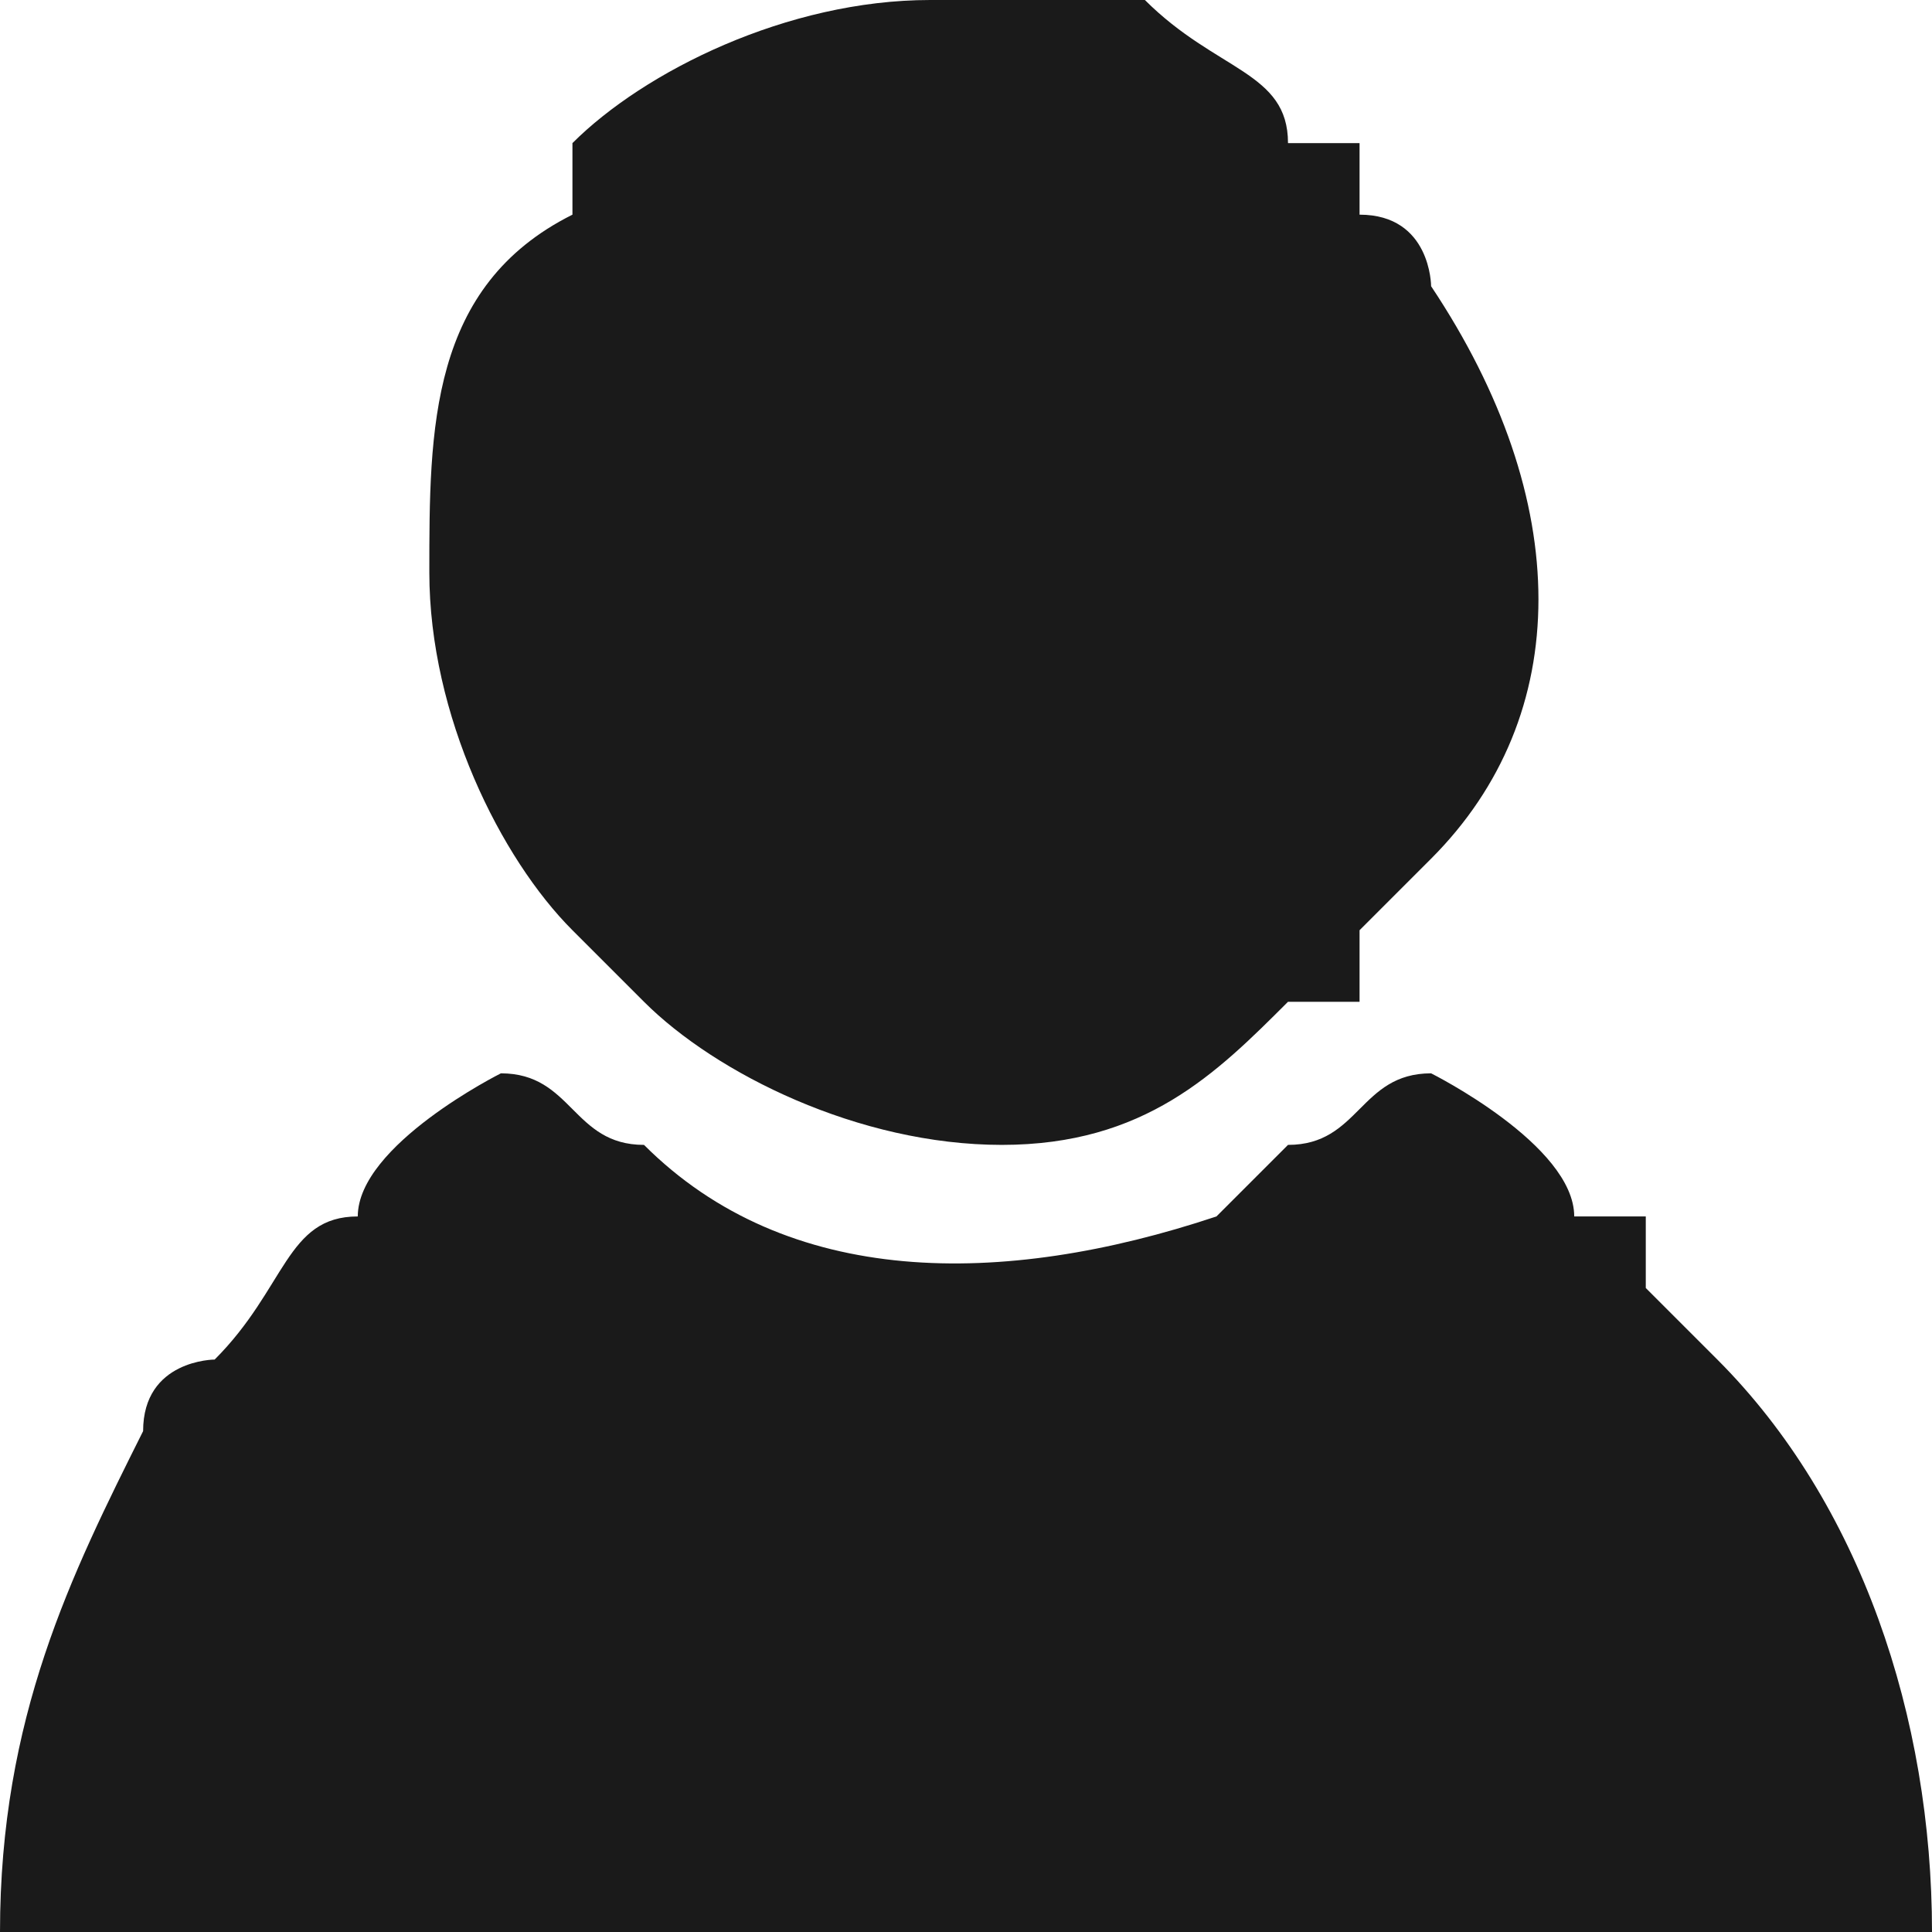 <?xml version="1.0" encoding="UTF-8"?>
<!DOCTYPE svg PUBLIC "-//W3C//DTD SVG 1.1//EN" "http://www.w3.org/Graphics/SVG/1.1/DTD/svg11.dtd">
<!-- Creator: CorelDRAW 2021 (64-Bit) -->
<svg xmlns="http://www.w3.org/2000/svg" xml:space="preserve" width="19px" height="19px" version="1.1" shape-rendering="geometricPrecision" text-rendering="geometricPrecision" image-rendering="optimizeQuality" fill-rule="evenodd" clip-rule="evenodd"
viewBox="0 0 270 270"
 xmlns:xlink="http://www.w3.org/1999/xlink"
 xmlns:xodm="http://www.corel.com/coreldraw/odm/2003">
 <g id="Layer_x0020_1">
  <path fill="#1A1A1A" d="M130 0c-20,0 -40,10 -50,20l0 10c-20,10 -20,30 -20,50 0,20 10,40 20,50 0,0 10,10 10,10 10,10 30,20 50,20 20,0 30,-10 40,-20l10 0c0,-10 0,-10 0,-10l10 -10c20,-20 20,-50 0,-80 0,0 0,-10 -10,-10l0 -10c0,0 -10,0 -10,0 0,-10 -10,-10 -20,-20 -10,0 -20,0 -30,0zm-60 150c0,0 -20,10 -20,20 -10,0 -10,10 -20,20 0,0 0,0 0,0 0,0 -10,0 -10,10 -10,20 -20,40 -20,70l270 0c0,-30 -10,-60 -30,-80l-10 -10c0,0 0,0 0,-10l-10 0c0,-10 -20,-20 -20,-20 -10,0 -10,10 -20,10 0,0 -10,10 -10,10 -30,10 -60,10 -80,-10 -10,0 -10,-10 -20,-10z"/>
 </g>
</svg>
